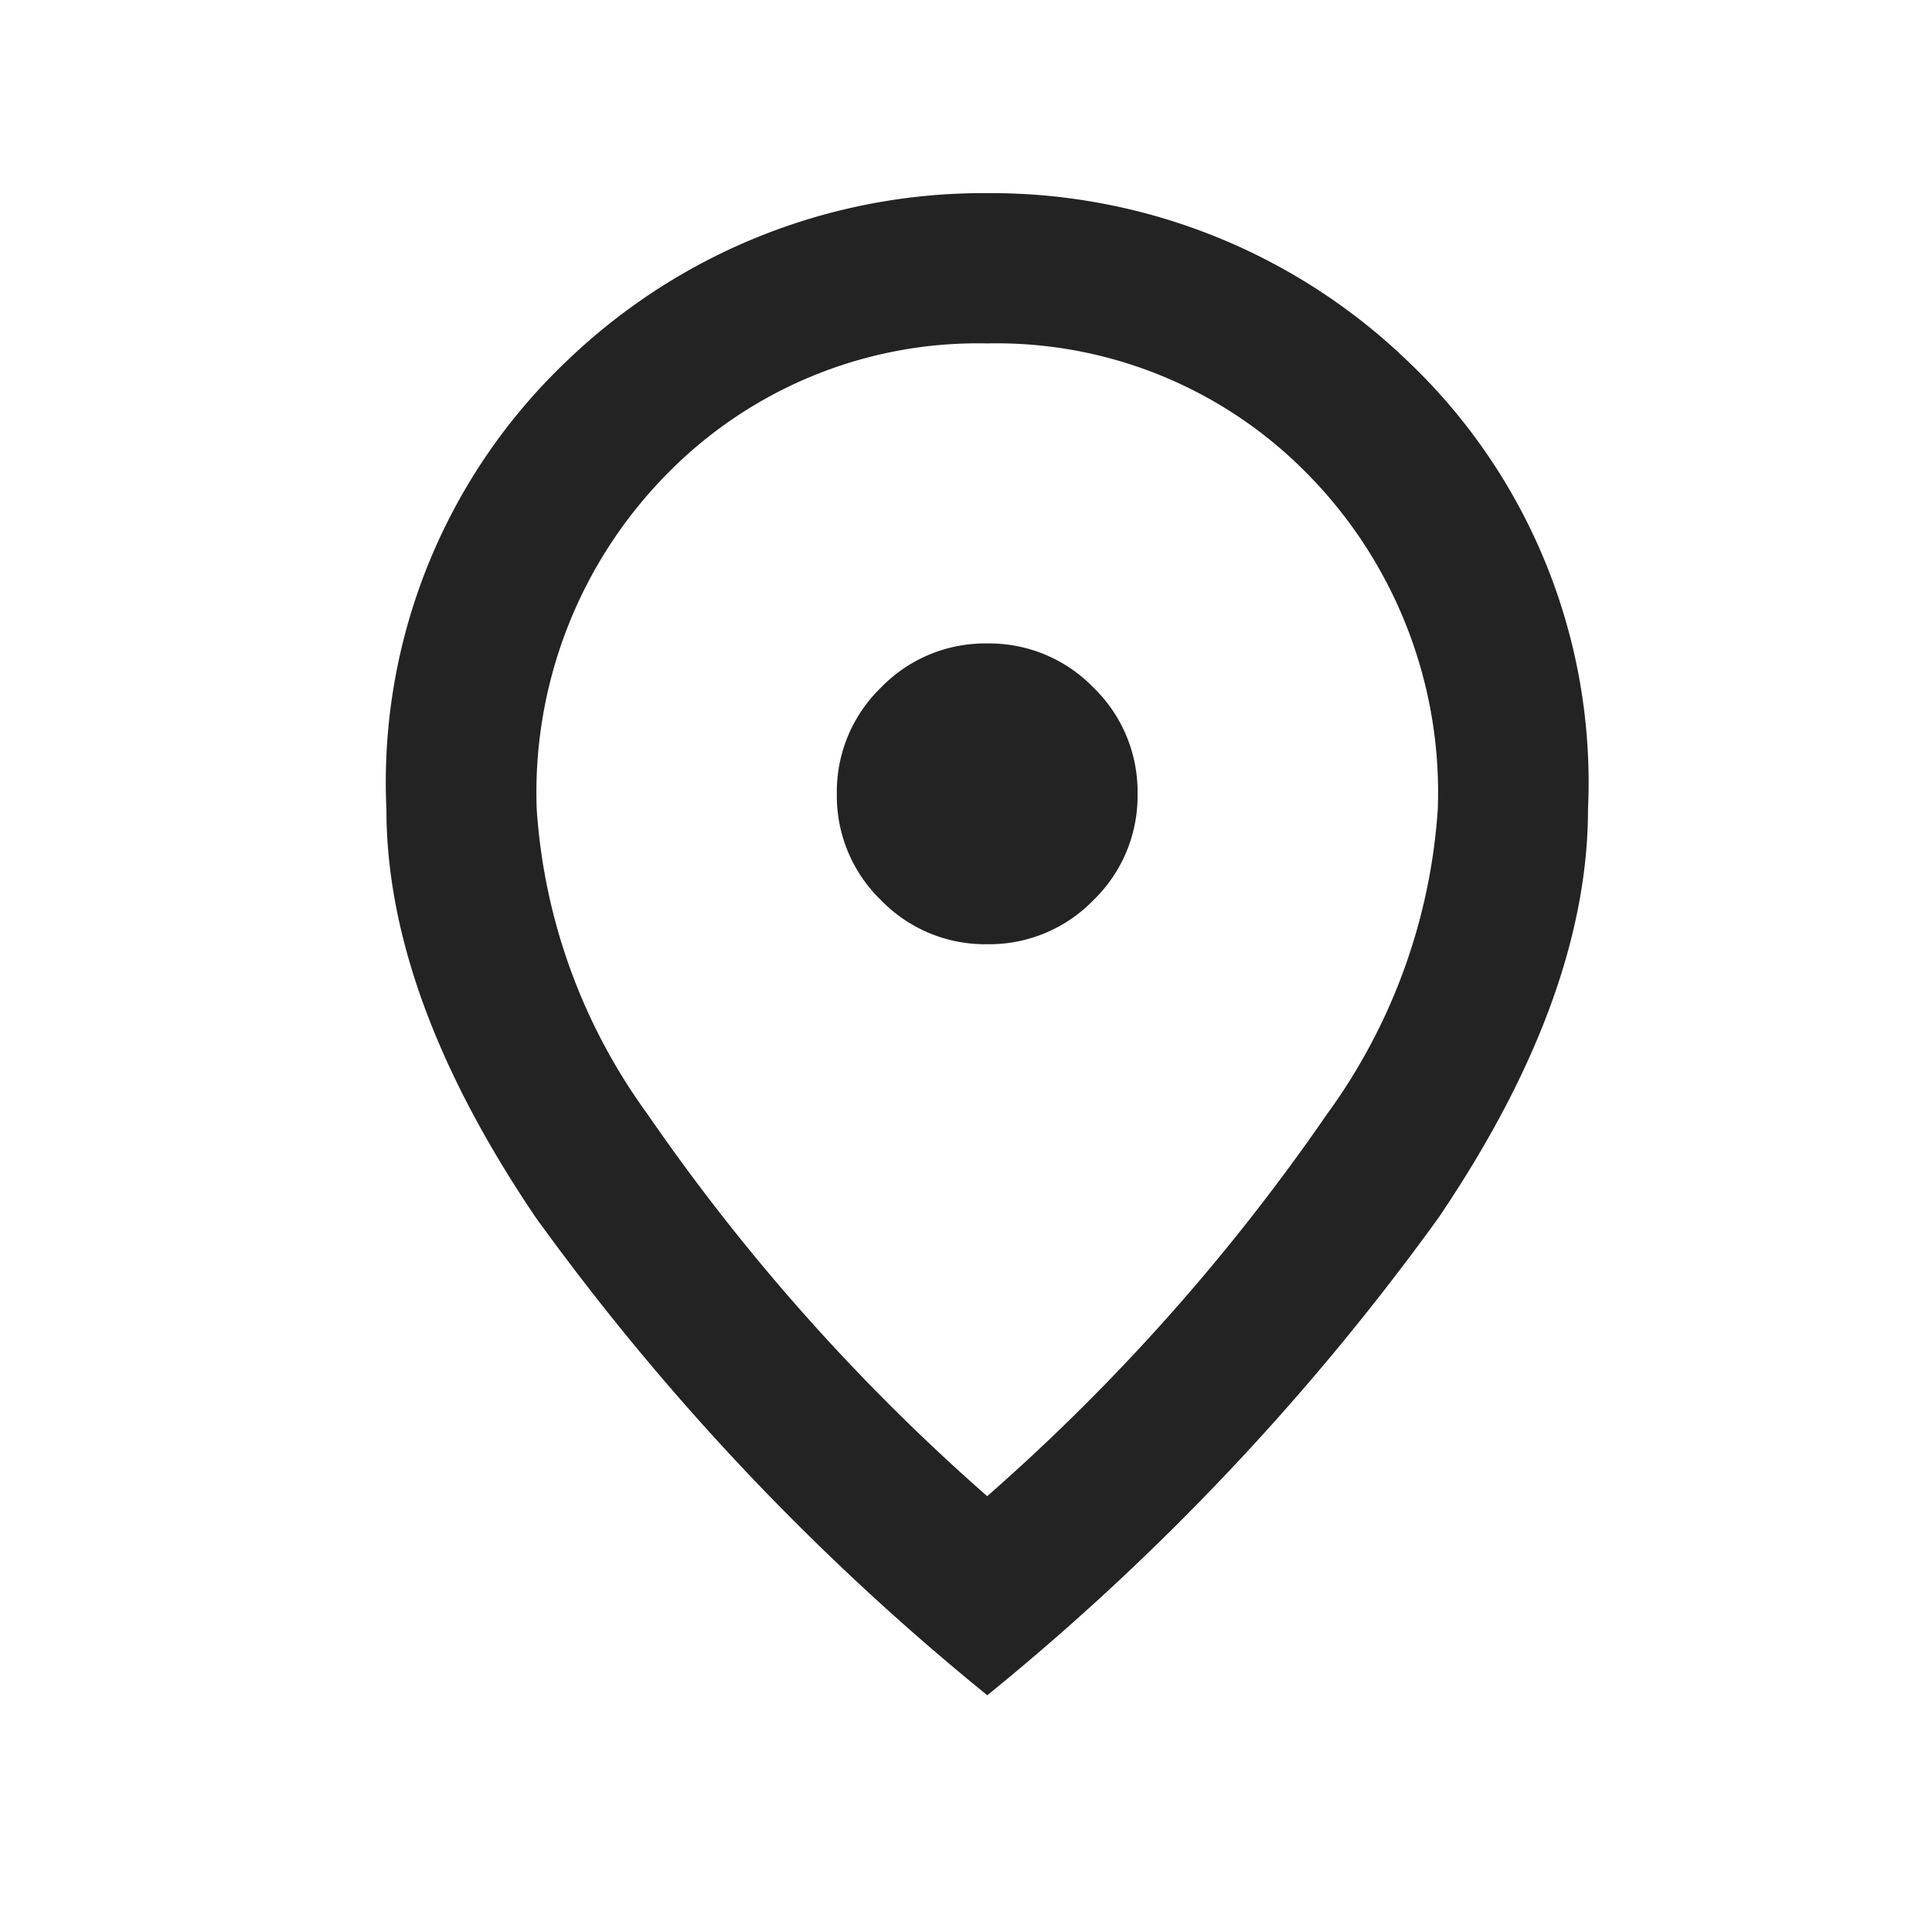 <svg xmlns="http://www.w3.org/2000/svg" width="40" height="40" viewBox="0 0 40 40">
  <g id="グループ_78099" data-name="グループ 78099" transform="translate(-758 -482)">
    <path id="location_on_24dp_5F6368_FILL0_wght400_GRAD0_opsz24" d="M172.439-864.451a3,3,0,0,0,2.2-.913,3,3,0,0,0,.913-2.2,3,3,0,0,0-.913-2.2,3,3,0,0,0-2.2-.914,3,3,0,0,0-2.2.914,3,3,0,0,0-.913,2.2,3,3,0,0,0,.913,2.2A3,3,0,0,0,172.439-864.451Zm0,11.428a42.787,42.787,0,0,0,7.036-7.911,12.072,12.072,0,0,0,2.293-6.317,9.393,9.393,0,0,0-2.7-6.939,9.011,9.011,0,0,0-6.628-2.7,9.011,9.011,0,0,0-6.628,2.7,9.393,9.393,0,0,0-2.7,6.939,12.073,12.073,0,0,0,2.293,6.317A42.787,42.787,0,0,0,172.439-853.023Zm0,4.12a51.688,51.688,0,0,1-9.349-9.893Q160-863.363,160-867.25a12.025,12.025,0,0,1,3.751-9.291,12.426,12.426,0,0,1,8.688-3.46,12.426,12.426,0,0,1,8.688,3.46,12.025,12.025,0,0,1,3.751,9.291q0,3.887-3.09,8.455A51.69,51.69,0,0,1,172.439-848.9ZM172.439-867.561Z" transform="translate(606 1366)" fill="#232323"/>
    <rect id="長方形_3649" data-name="長方形 3649" width="40" height="40" transform="translate(758 482)" fill="none"/>
  </g>
</svg>
